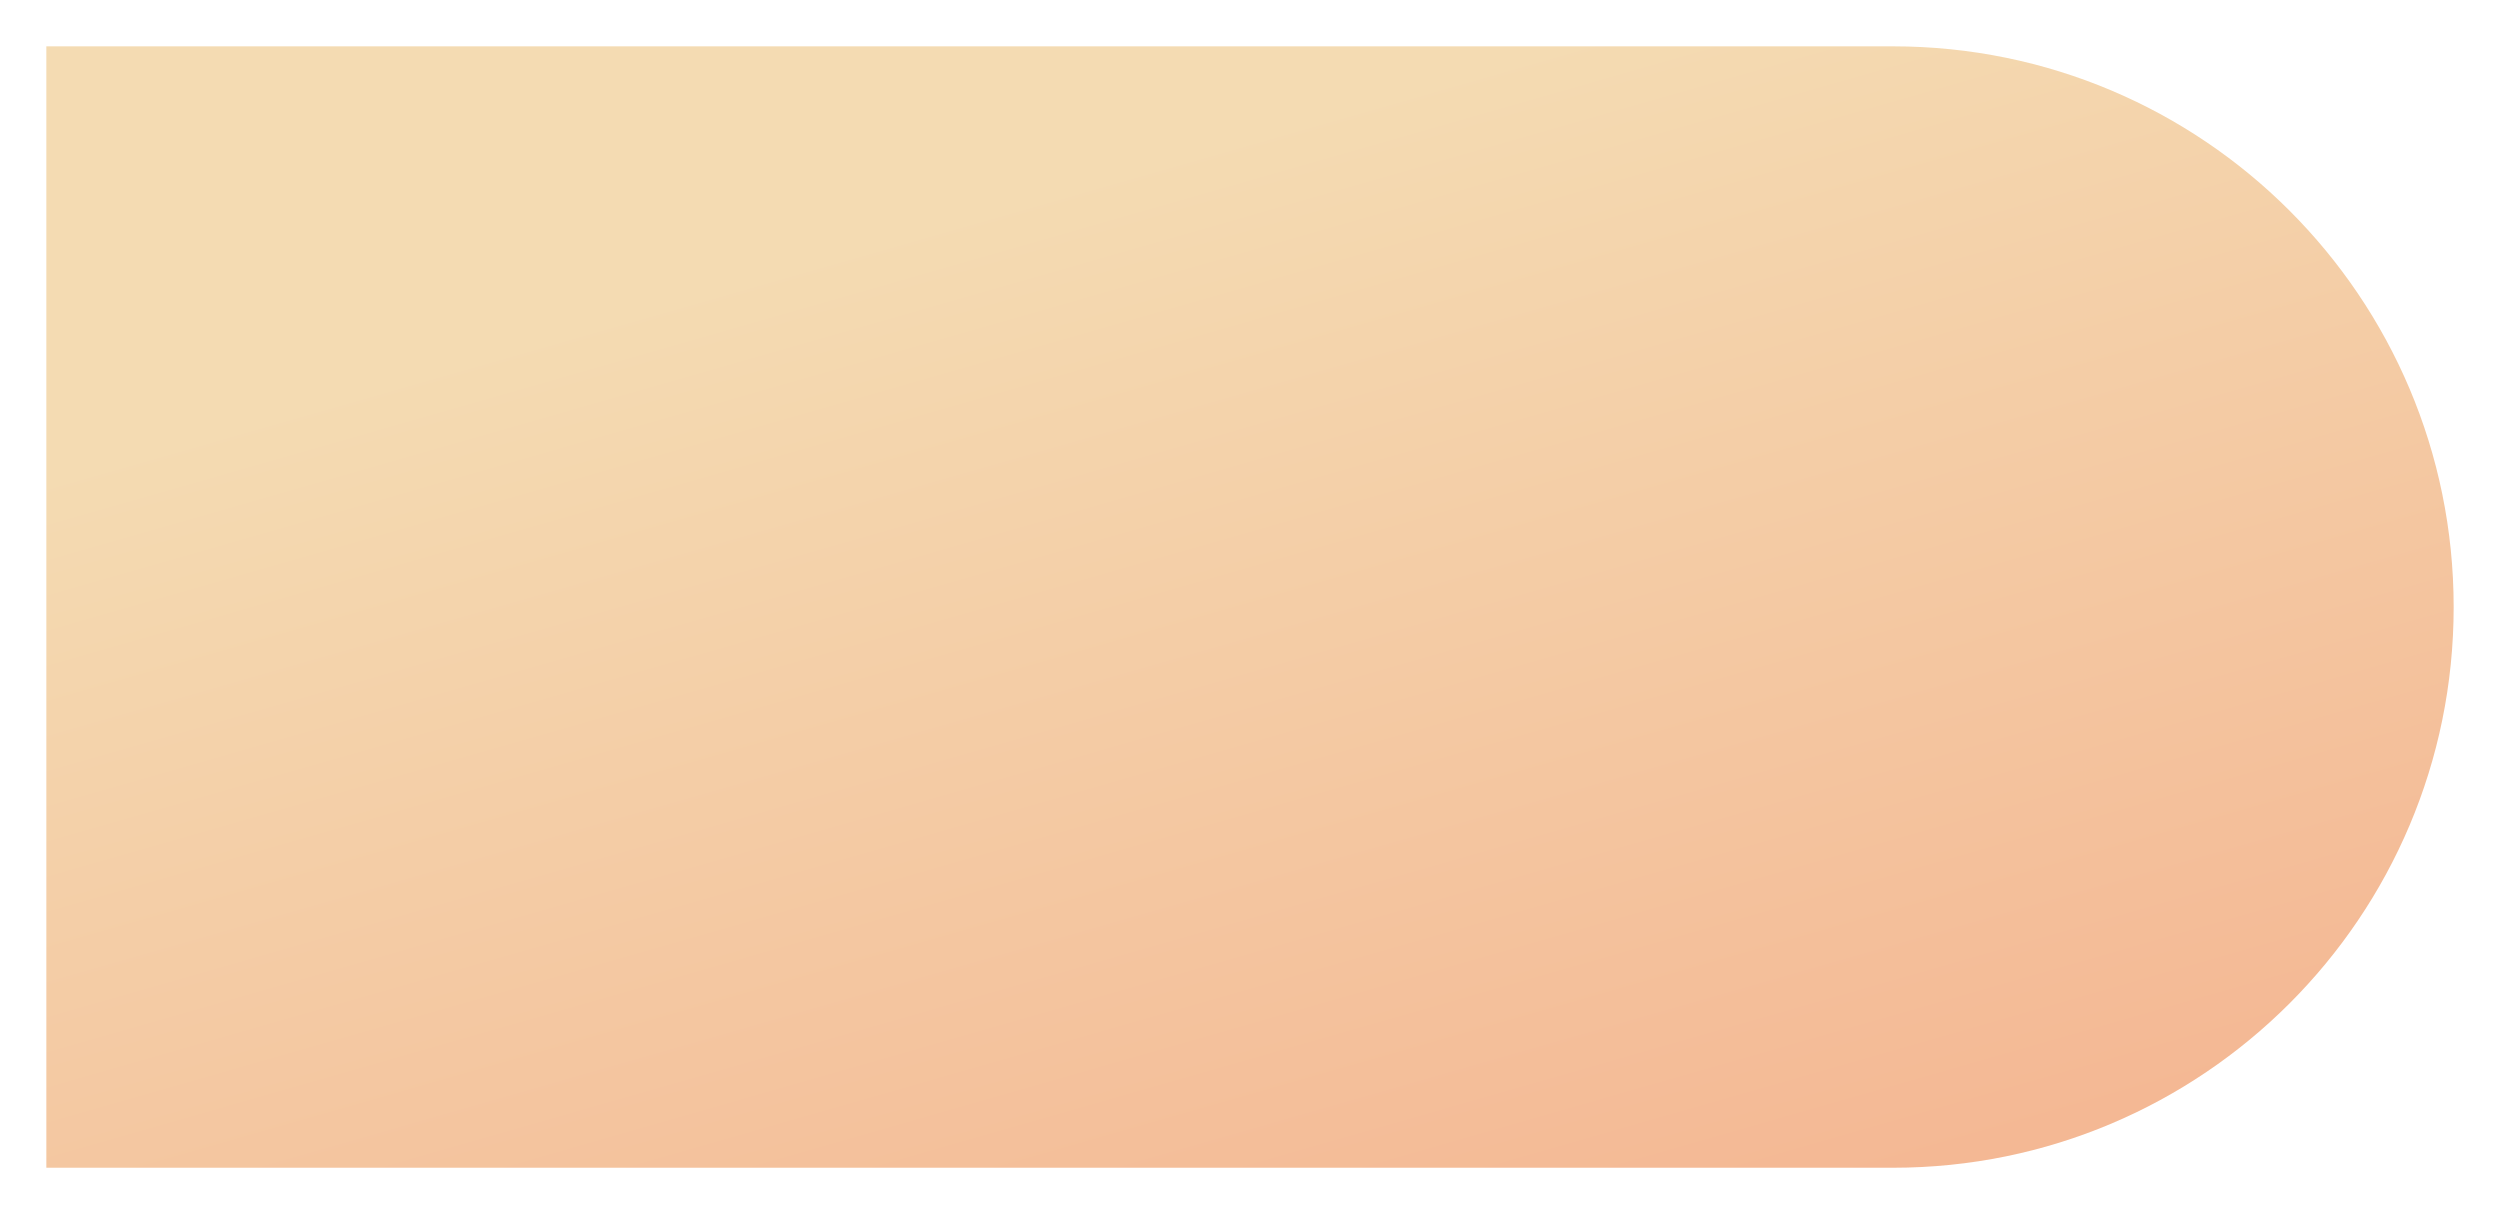 <?xml version="1.0" encoding="UTF-8"?> <svg xmlns="http://www.w3.org/2000/svg" width="1079" height="524" viewBox="0 0 1079 524" fill="none"> <g filter="url(#filter0_d)"> <path fill-rule="evenodd" clip-rule="evenodd" d="M812 15H15V499H812C945.653 499 1054 390.653 1054 257C1054 123.347 945.653 15 812 15Z" fill="url(#paint0_linear)"></path> </g> <defs> <filter id="filter0_d" x="0" y="0" width="1079" height="524" filterUnits="userSpaceOnUse" color-interpolation-filters="sRGB"> <feFlood flood-opacity="0" result="BackgroundImageFix"></feFlood> <feColorMatrix in="SourceAlpha" type="matrix" values="0 0 0 0 0 0 0 0 0 0 0 0 0 0 0 0 0 0 127 0"></feColorMatrix> <feOffset dx="5" dy="5"></feOffset> <feGaussianBlur stdDeviation="10"></feGaussianBlur> <feColorMatrix type="matrix" values="0 0 0 0 0 0 0 0 0 0 0 0 0 0 0 0 0 0 0.25 0"></feColorMatrix> <feBlend mode="normal" in2="BackgroundImageFix" result="effect1_dropShadow"></feBlend> <feBlend mode="normal" in="SourceGraphic" in2="effect1_dropShadow" result="shape"></feBlend> </filter> <linearGradient id="paint0_linear" x1="554.291" y1="44.485" x2="694.86" y2="535.066" gradientUnits="userSpaceOnUse"> <stop stop-color="#F4DBB2"></stop> <stop offset="1" stop-color="#F4B894"></stop> </linearGradient> </defs> </svg> 